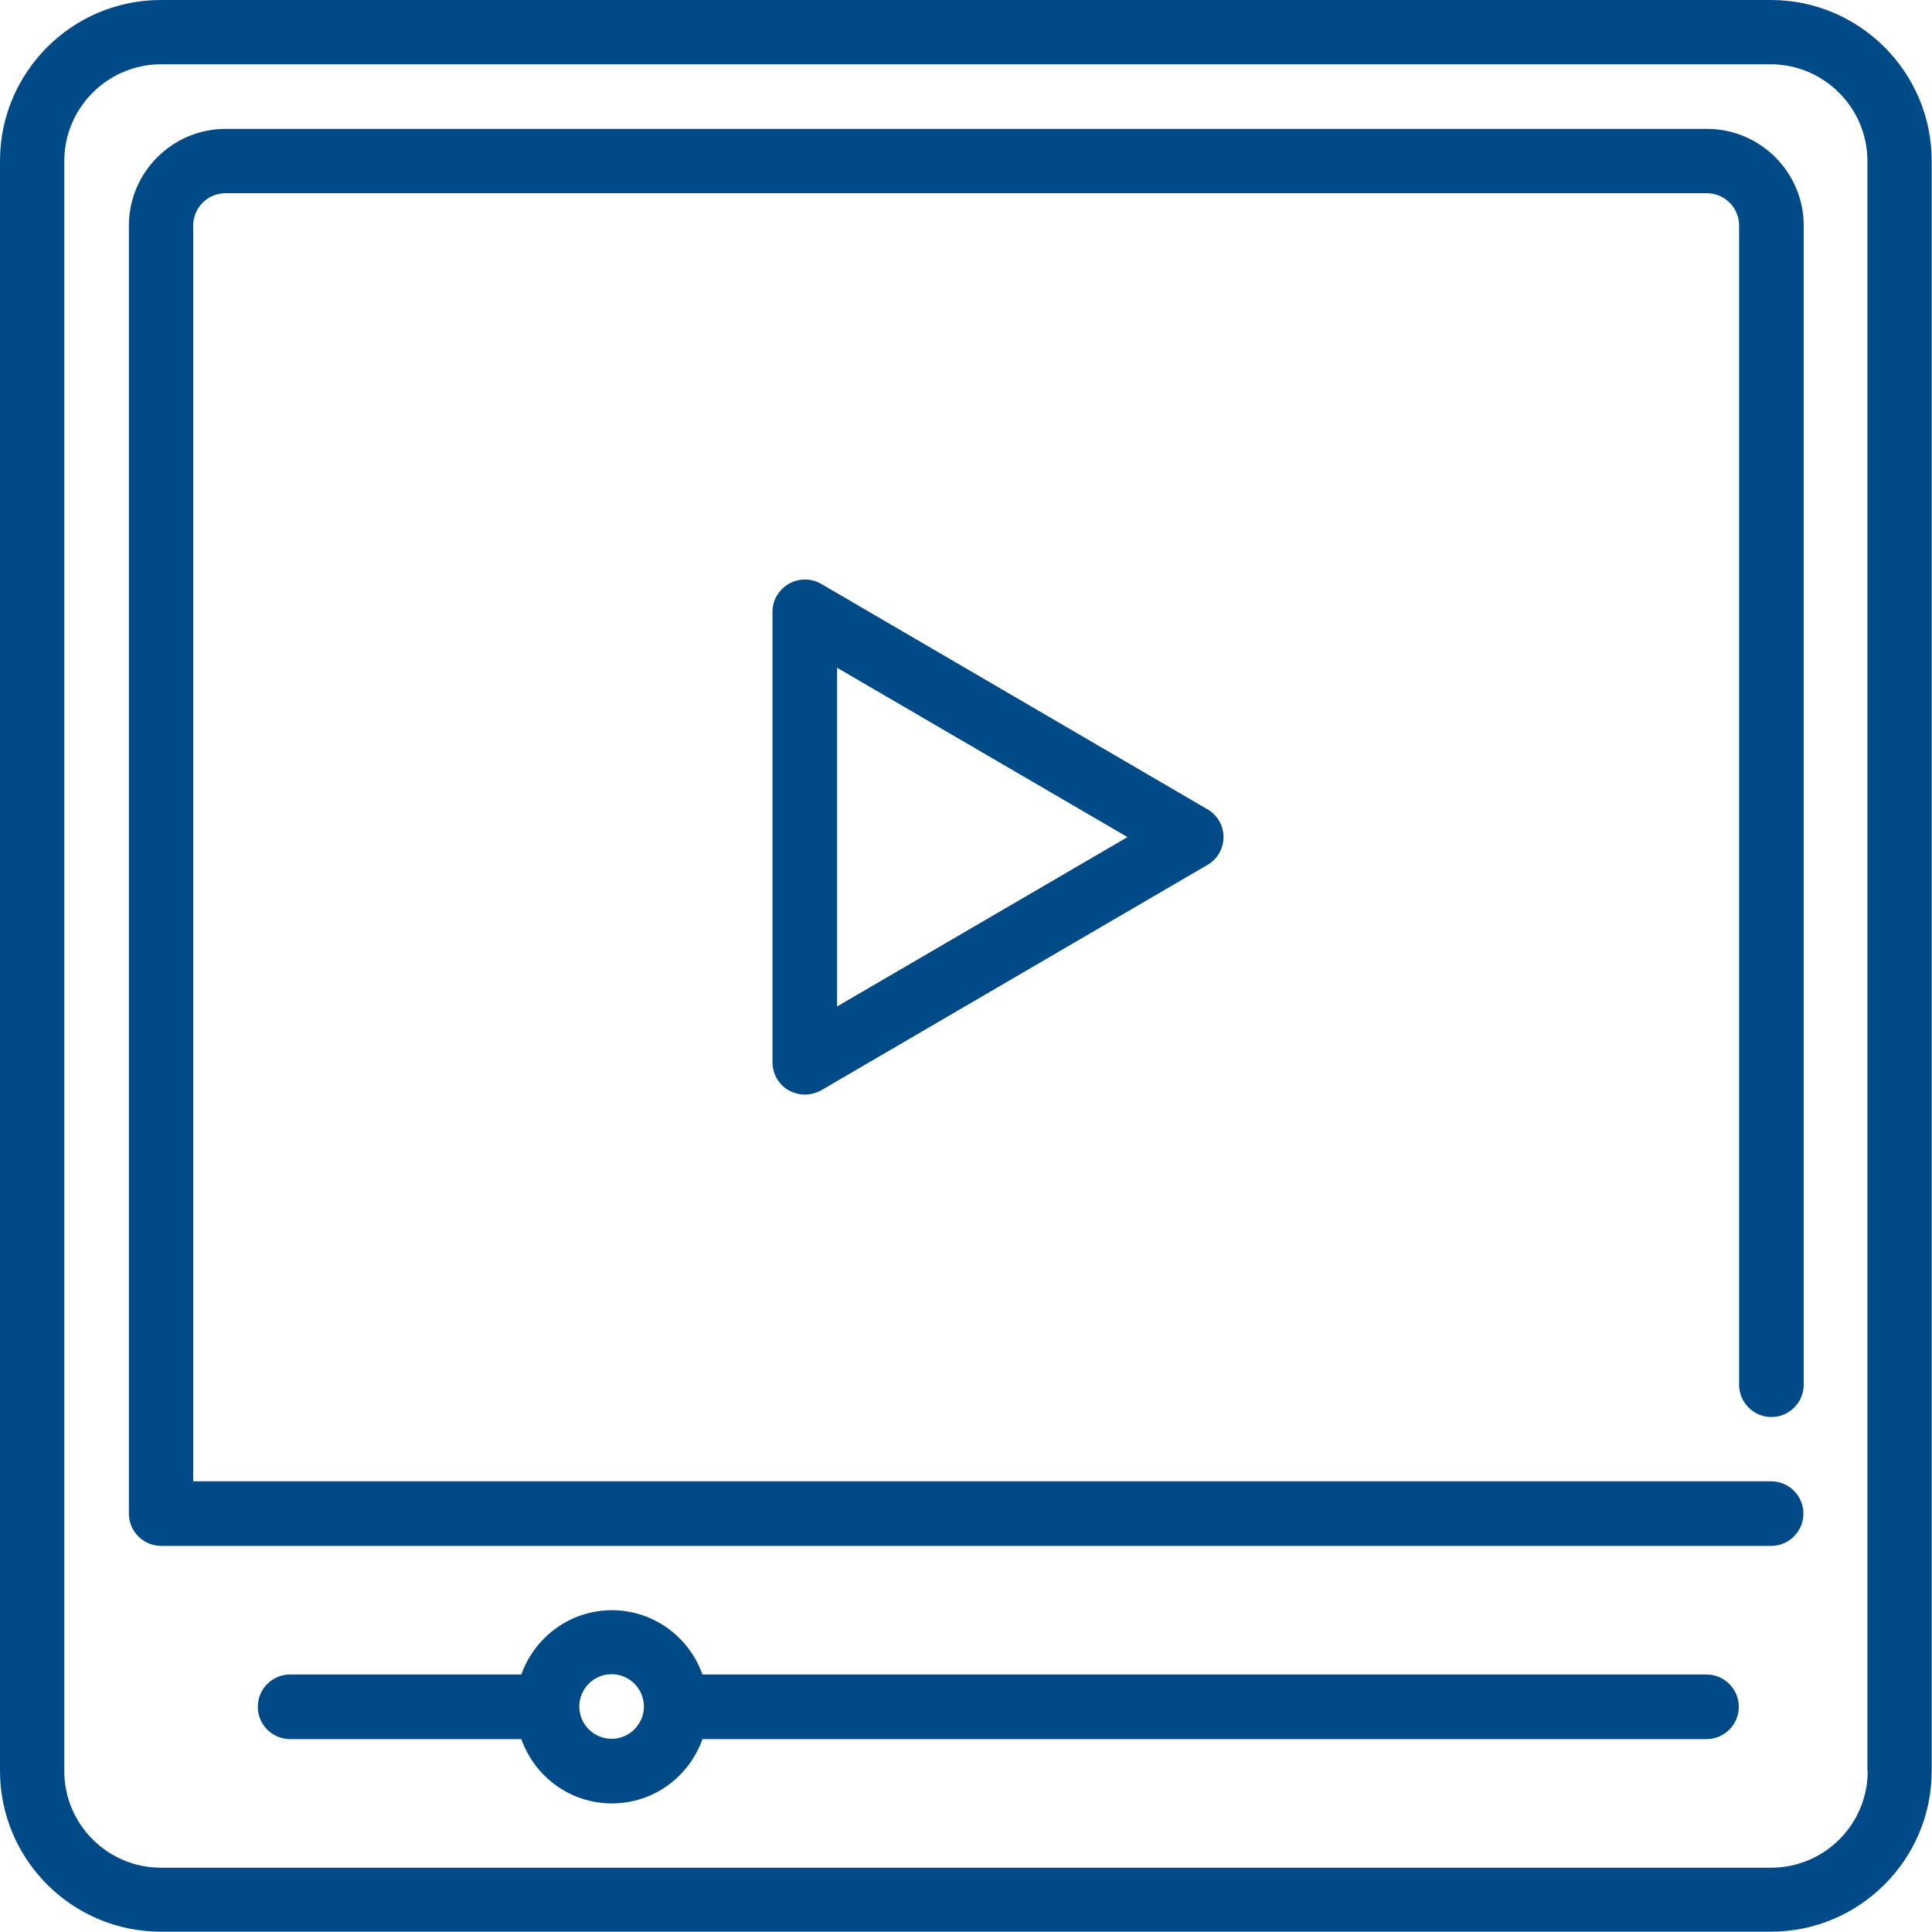 <?xml version="1.0" encoding="UTF-8"?><svg id="Layer_1" xmlns="http://www.w3.org/2000/svg" viewBox="0 0 64 64"><defs><style>.cls-1{fill:#004b87;}</style></defs><path class="cls-1" d="m56.53,55.47H23.27c-.44-1.24-1.62-2.13-3-2.13s-2.56.89-3,2.13h-7.66c-.59,0-1.07.48-1.07,1.07s.48,1.07,1.07,1.07h7.66c.44,1.24,1.61,2.13,3,2.13s2.56-.89,3-2.13h33.26c.59,0,1.07-.48,1.07-1.07s-.48-1.07-1.07-1.07Zm-36.27,2.13c-.59,0-1.07-.48-1.07-1.07s.48-1.07,1.07-1.07,1.07.48,1.07,1.07c0,.59-.48,1.07-1.07,1.07Z"/><path class="cls-1" d="m58.67,0H5.33C2.39,0,0,2.39,0,5.33v53.33c0,2.94,2.39,5.33,5.33,5.33h53.33c2.94,0,5.33-2.39,5.33-5.33V5.33c0-2.94-2.39-5.33-5.33-5.33Zm3.2,58.67c0,1.77-1.44,3.2-3.2,3.2H5.33c-1.76,0-3.2-1.43-3.2-3.2V5.33c0-1.76,1.44-3.2,3.2-3.2h53.33c1.76,0,3.2,1.44,3.2,3.2v53.33Z"/><path class="cls-1" d="m27.2,19.34c-.33-.19-.74-.19-1.07,0-.33.19-.54.54-.54.92v14.93c0,.38.2.74.54.93.17.09.35.14.53.14s.37-.05.54-.14l12.8-7.47c.33-.19.53-.54.53-.92s-.2-.73-.53-.92l-12.8-7.47Zm.53,14v-11.22l9.62,5.61-9.62,5.61Z"/><path class="cls-1" d="m56.53,4.27H7.47c-1.76,0-3.2,1.44-3.2,3.2v42.67c0,.59.48,1.07,1.07,1.07h53.33c.59,0,1.07-.48,1.07-1.07s-.48-1.07-1.07-1.07H6.4V7.47c0-.59.48-1.07,1.07-1.07h49.07c.59,0,1.07.48,1.07,1.07v38.4c0,.59.48,1.07,1.07,1.07s1.07-.48,1.07-1.07V7.47c0-1.76-1.44-3.2-3.2-3.2Z"/></svg>
